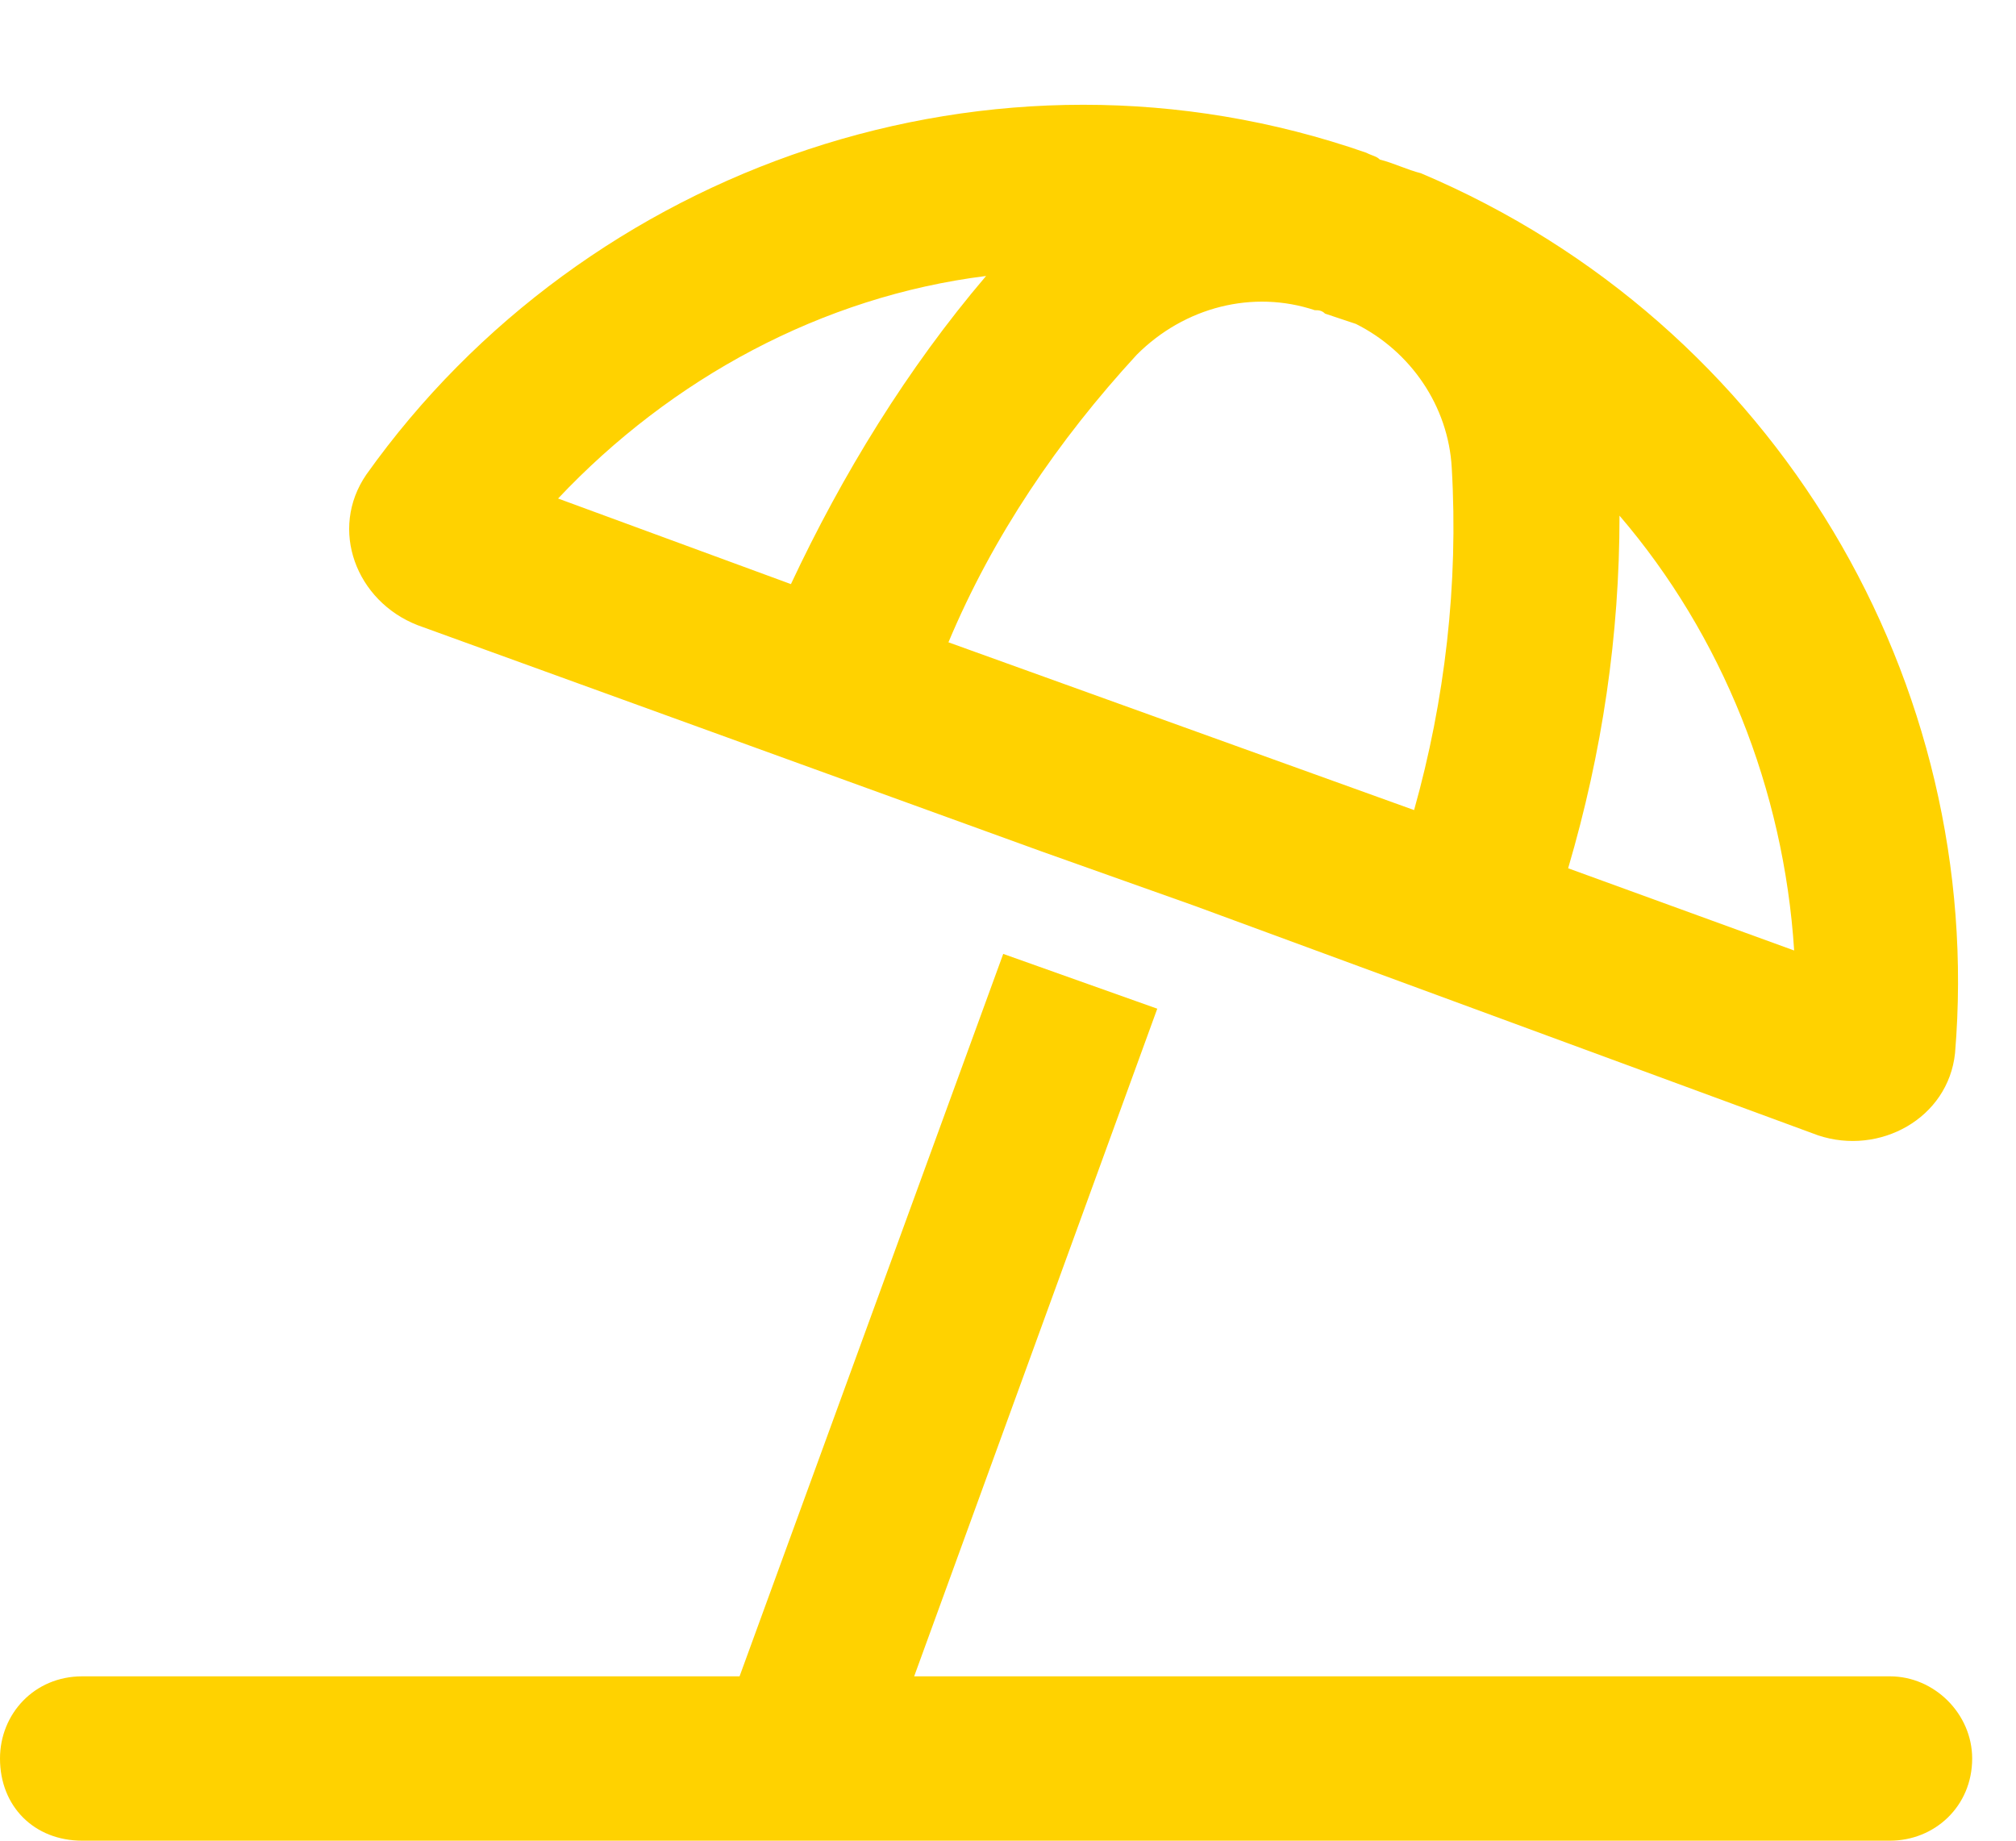 <svg width="46" height="42" viewBox="0 0 46 42" fill="none" xmlns="http://www.w3.org/2000/svg">
<path d="M31.172 3.484C31.328 3.562 31.406 3.562 31.484 3.641C31.797 3.719 32.109 3.875 32.422 3.953C40.547 7.391 45.312 15.594 44.609 24.031C44.453 25.516 42.891 26.375 41.484 25.906L27.266 20.672L23.75 19.422L9.531 14.266C8.125 13.719 7.5 12.078 8.359 10.828C13.359 3.797 22.656 0.516 31.172 3.484ZM22.5 6.297C18.75 6.766 15.312 8.641 12.734 11.375L18.047 13.328C19.219 10.828 20.703 8.406 22.5 6.297ZM32.266 18.484C32.969 15.984 33.281 13.328 33.125 10.672C33.047 9.266 32.188 8.016 30.938 7.391C30.703 7.312 30.469 7.234 30.234 7.156C30.156 7.078 30.078 7.078 30 7.078C28.594 6.609 27.031 7 25.938 8.094C24.141 10.047 22.656 12.234 21.641 14.656L32.266 18.484ZM35.781 19.812L40.938 21.688C40.703 18.016 39.297 14.5 36.953 11.766C36.953 14.5 36.562 17.156 35.781 19.812ZM43.125 38.25C44.141 38.25 45 39.109 45 40.125C45 41.219 44.141 42 43.125 42H1.875C0.781 42 0 41.219 0 40.125C0 39.109 0.781 38.25 1.875 38.25H16.875L22.891 21.766L26.406 23.016L20.859 38.25H43.125Z" fill="#FFD200"/>
</svg>
